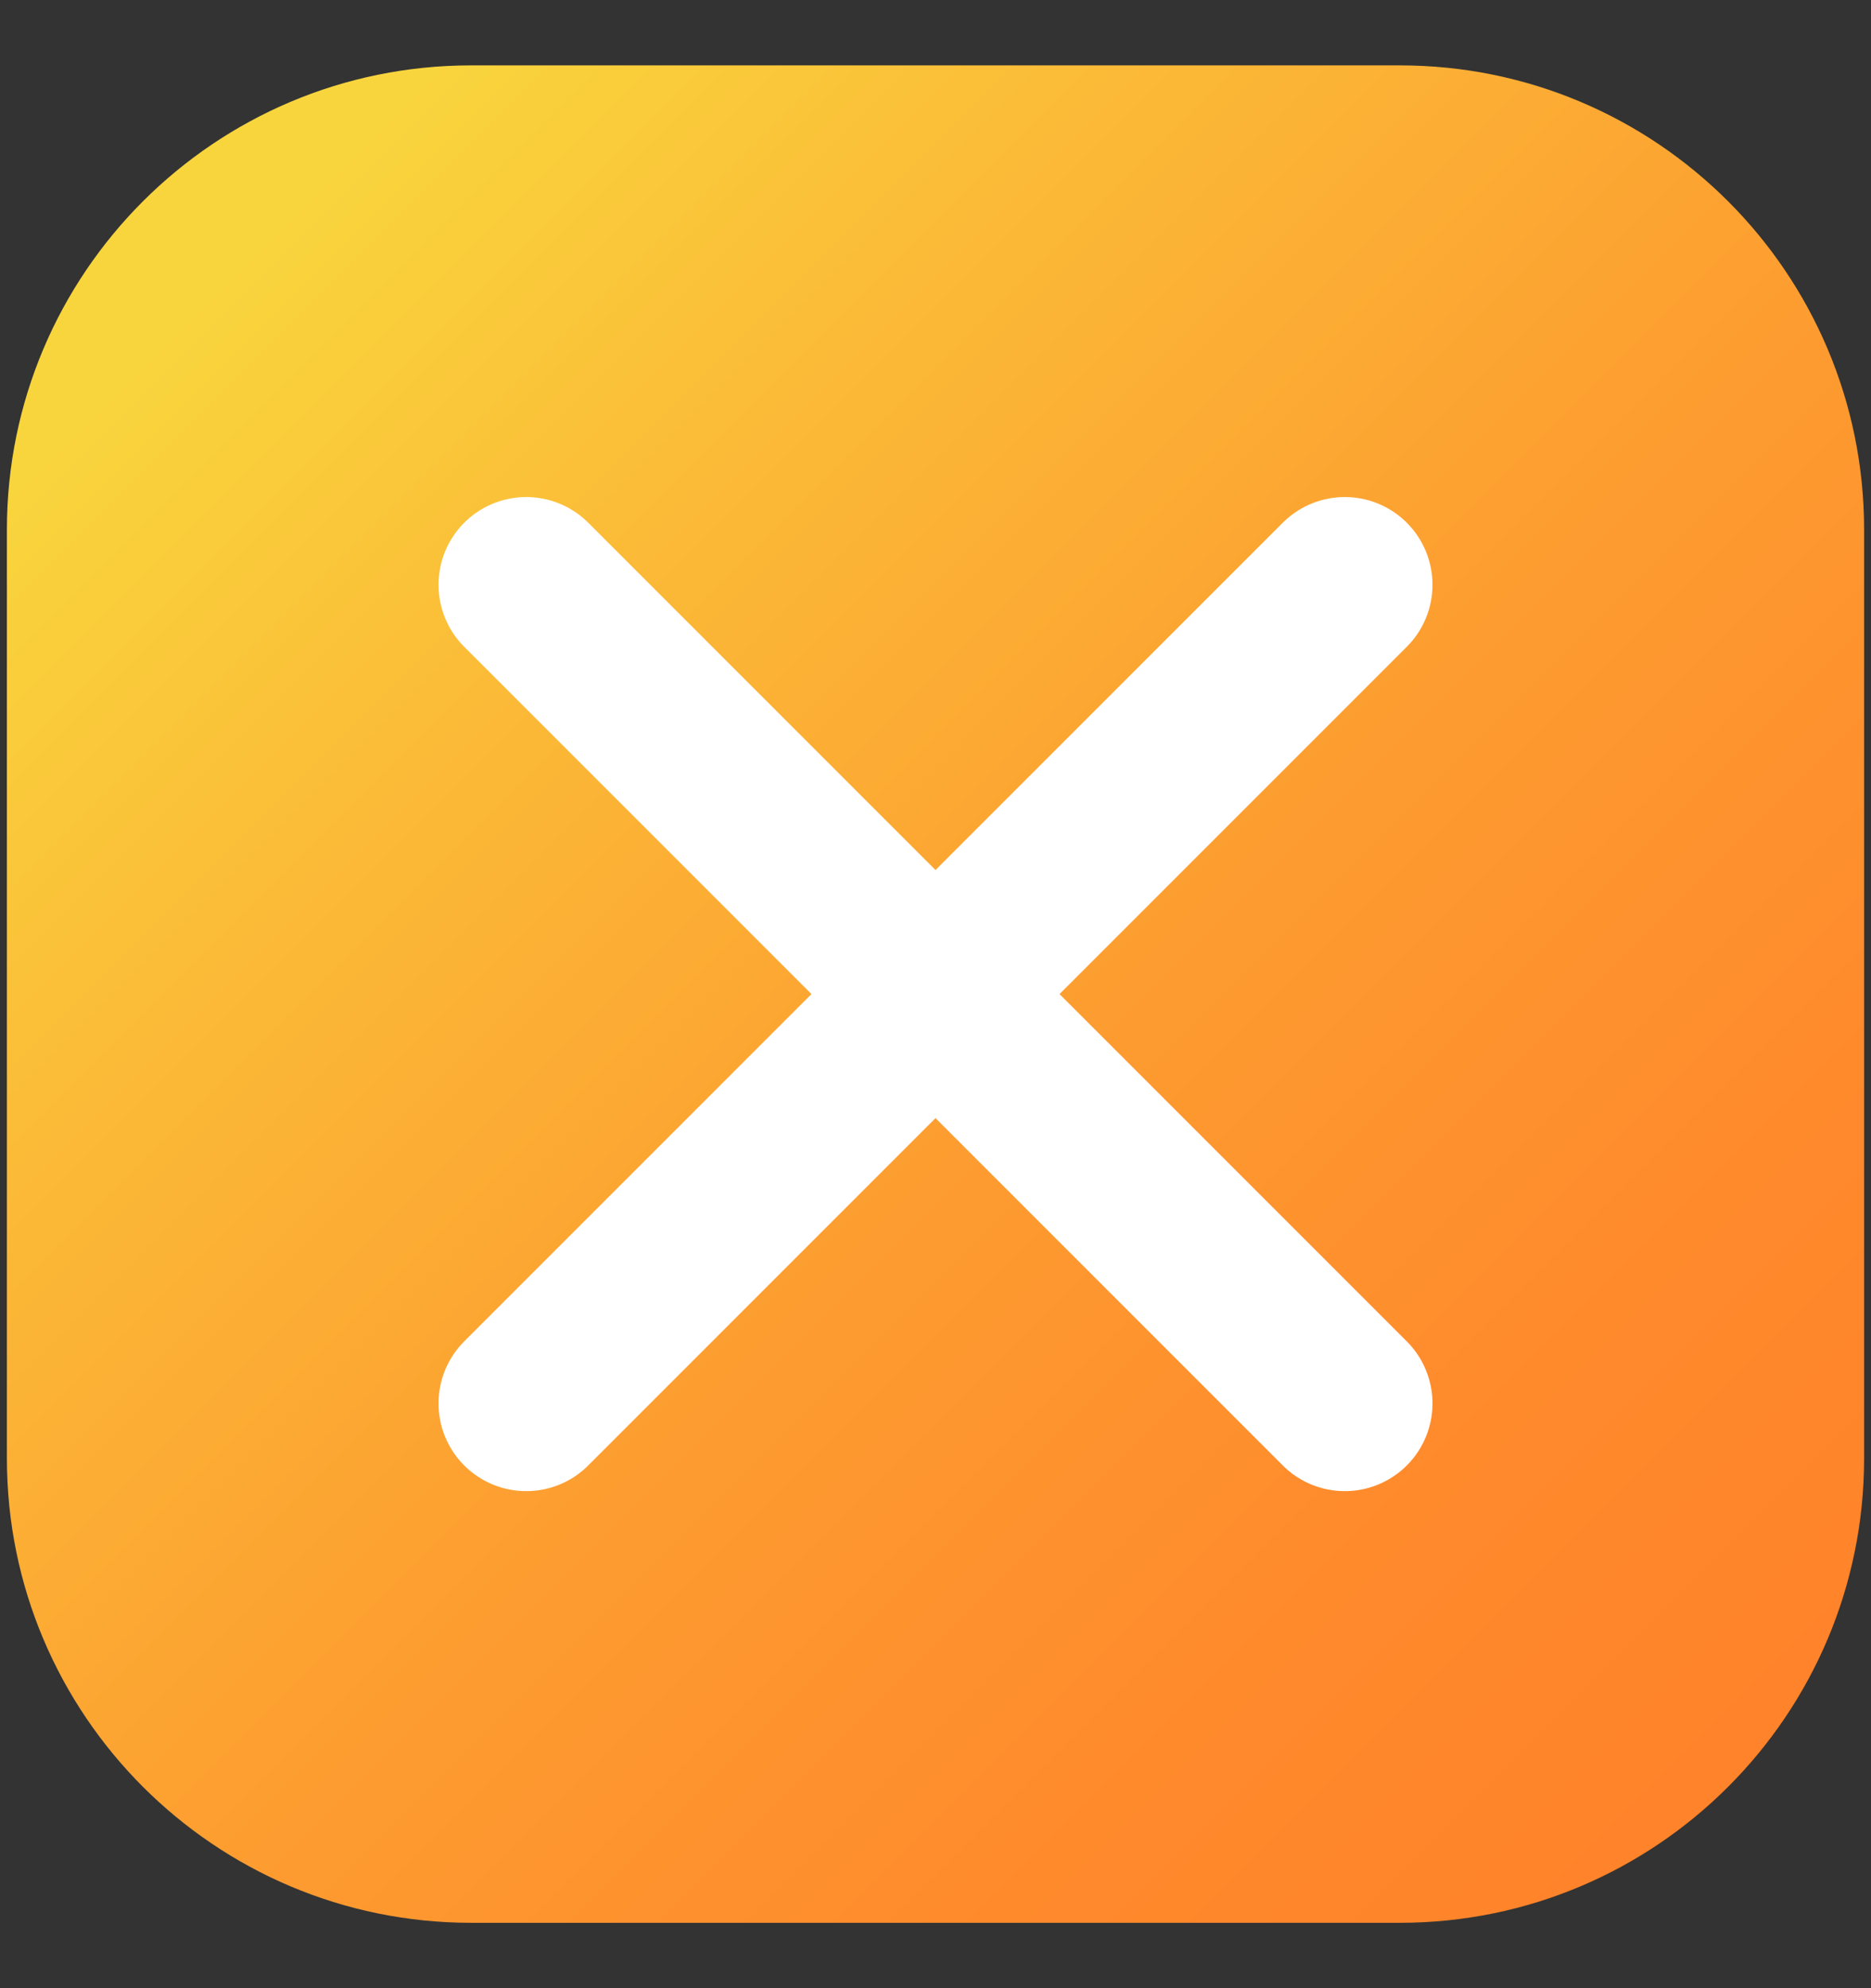 <svg width="16" height="17" viewBox="0 0 16 17" fill="none" xmlns="http://www.w3.org/2000/svg">
<rect x="0" y="0" width="16" height="17" fill="#333333" stroke="none"/>
<path d="M11.971 0.559H4.029C1.837 0.559 0.059 2.336 0.059 4.529V12.47C0.059 14.663 1.837 16.441 4.029 16.441H11.971C14.164 16.441 15.941 14.663 15.941 12.47V4.529C15.941 2.336 14.164 0.559 11.971 0.559Z" fill="url(#paint0_linear_1702_7778)"/>
<path d="M4.5 5L11.5 12M4.5 12L8 8.5L11.5 5" stroke="white" stroke-width="1.5" stroke-linecap="round"/>
<defs>
<linearGradient id="paint0_linear_1702_7778" x1="1.889" y1="2.389" x2="14.599" y2="15.098" gradientUnits="userSpaceOnUse">
<stop stop-color="#F9D53D"/>
<stop offset="0.234" stop-color="#FBBA37"/>
<stop offset="0.544" stop-color="#FD9C30"/>
<stop offset="0.81" stop-color="#FF8A2C"/>
<stop offset="1" stop-color="#FF832A"/>
</linearGradient>
</defs>
</svg>

